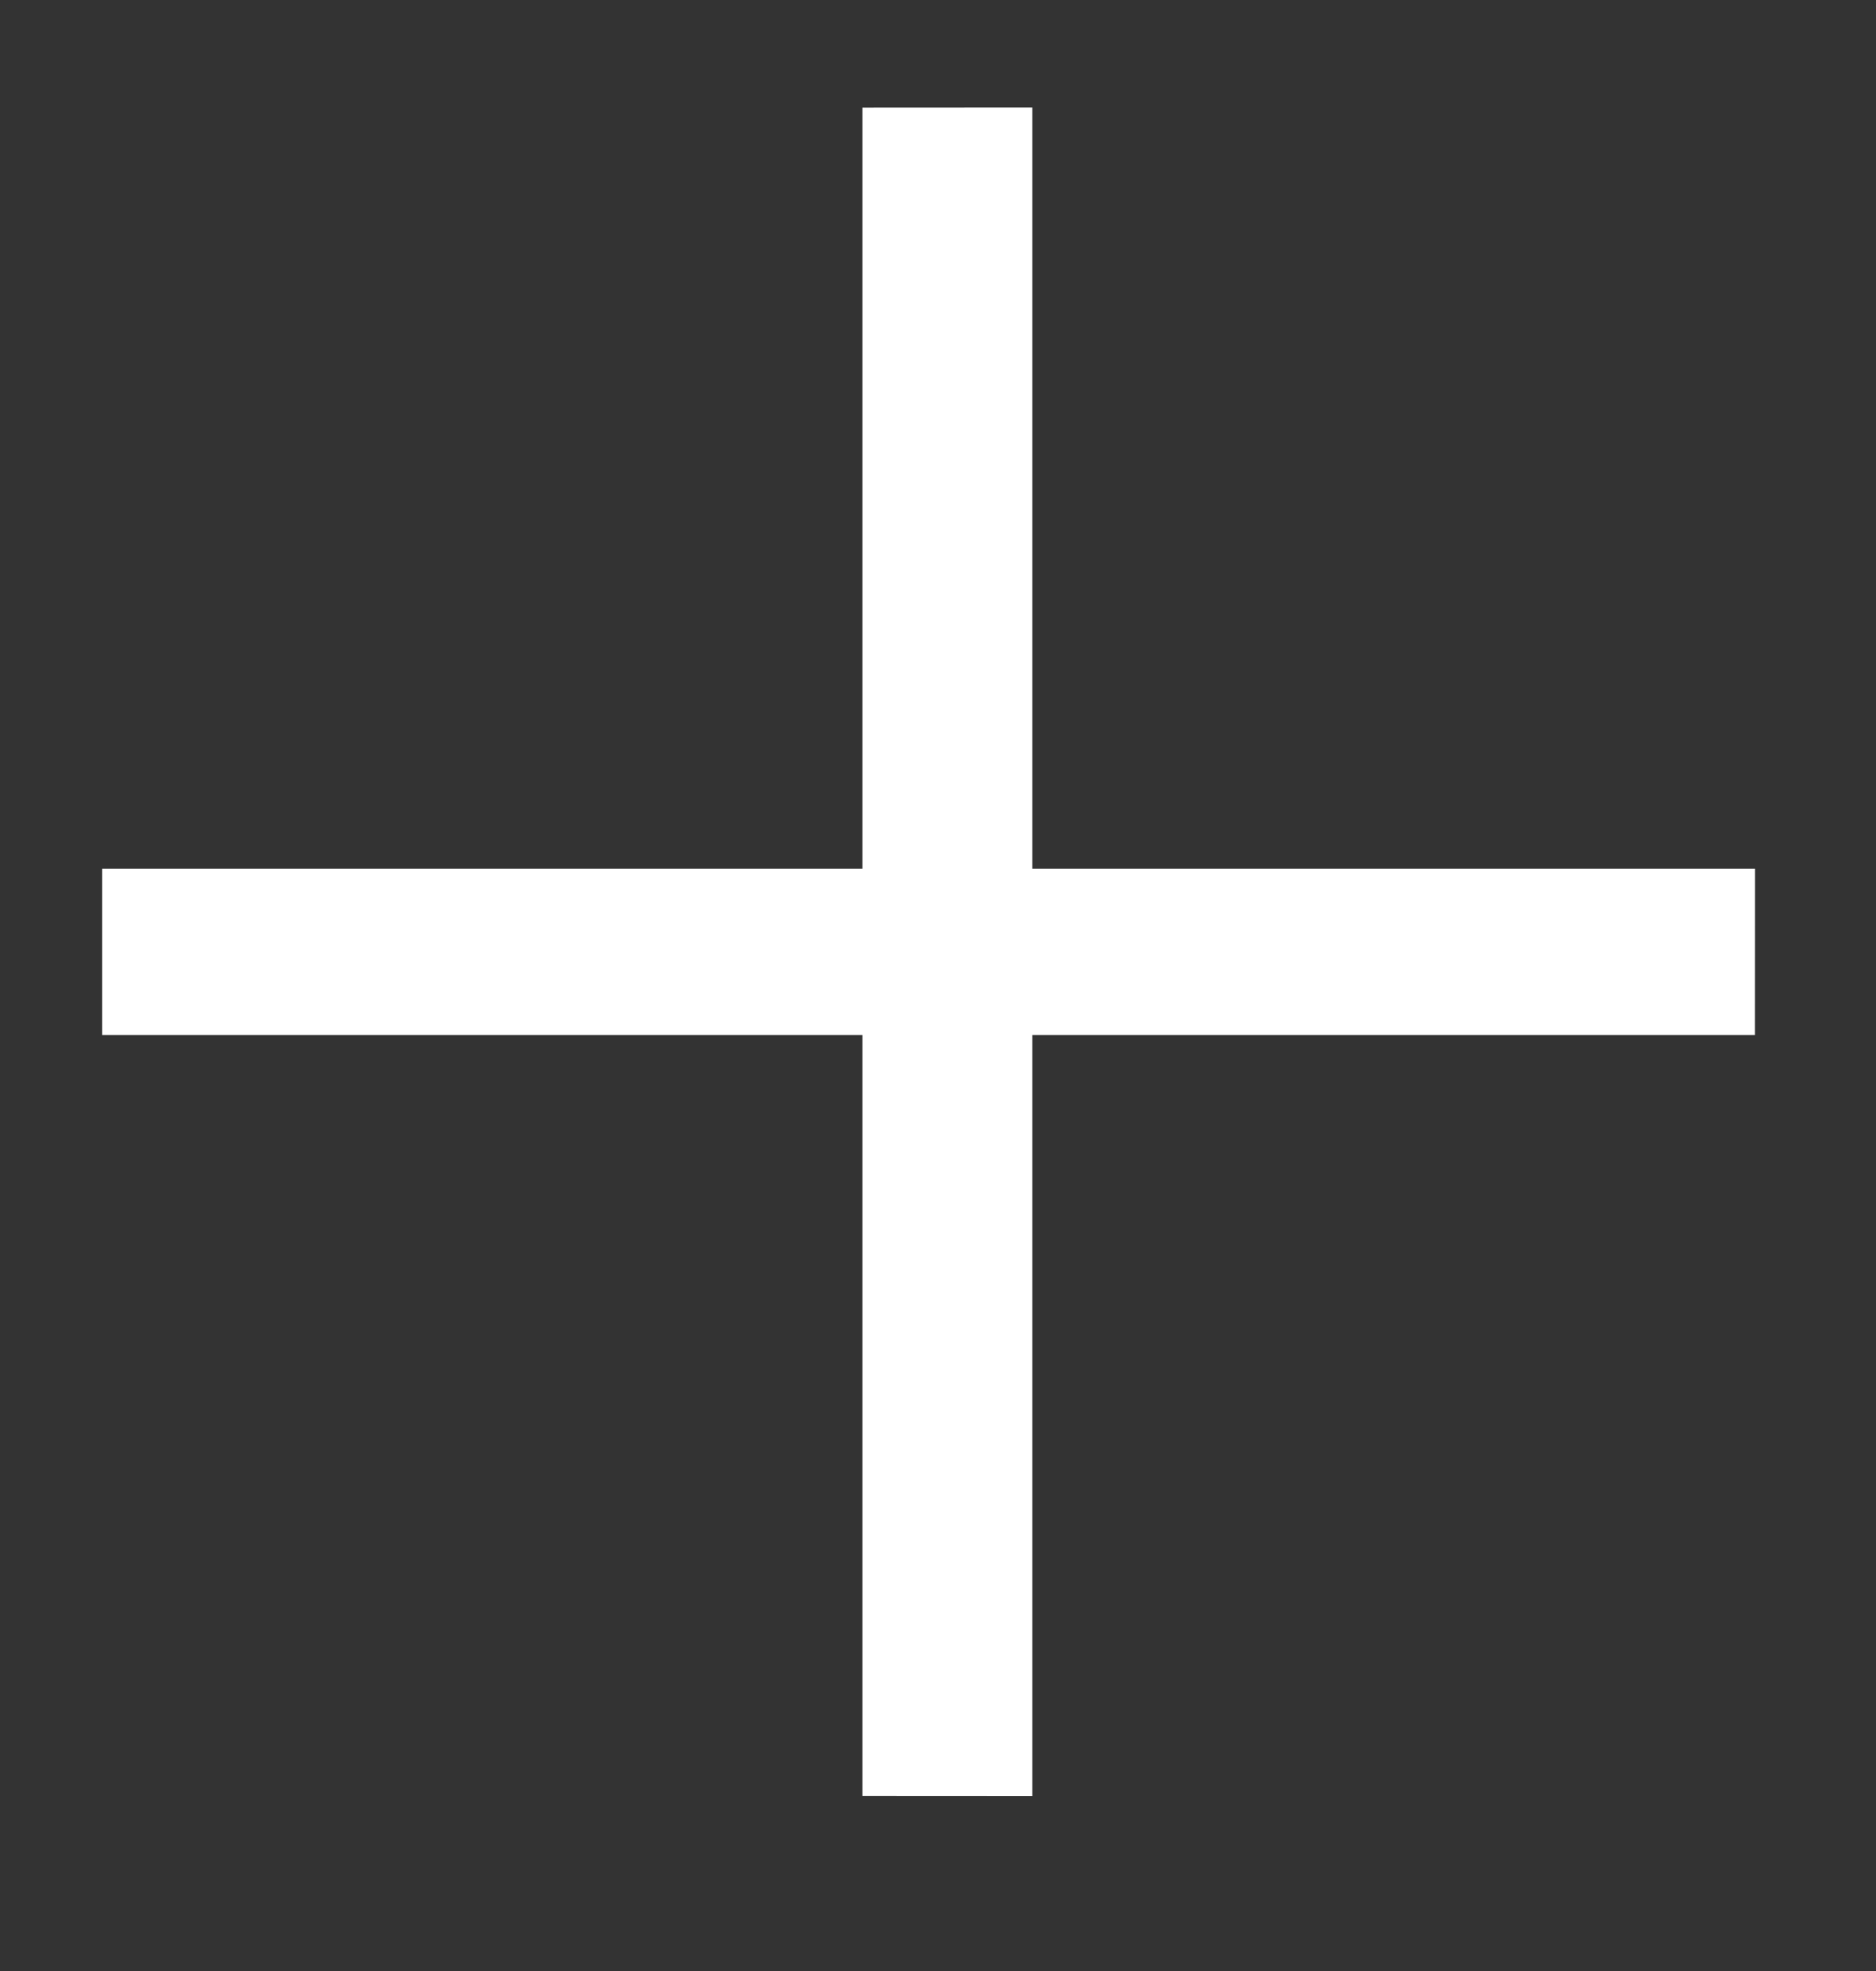 <svg width="20" height="21" viewBox="0 0 20 21" fill="none" xmlns="http://www.w3.org/2000/svg">
<rect x="0" y="0" width="20" height="21" fill="#333333" stroke="none"/>
<path d="M11.005 1.146L11.005 19.136L9.195 19.135L9.195 1.147L11.005 1.146Z" fill="white"/>
<path d="M1.089 9.255L18.71 9.255L18.709 11.028L1.089 11.028L1.089 9.255Z" fill="white"/>
</svg>
